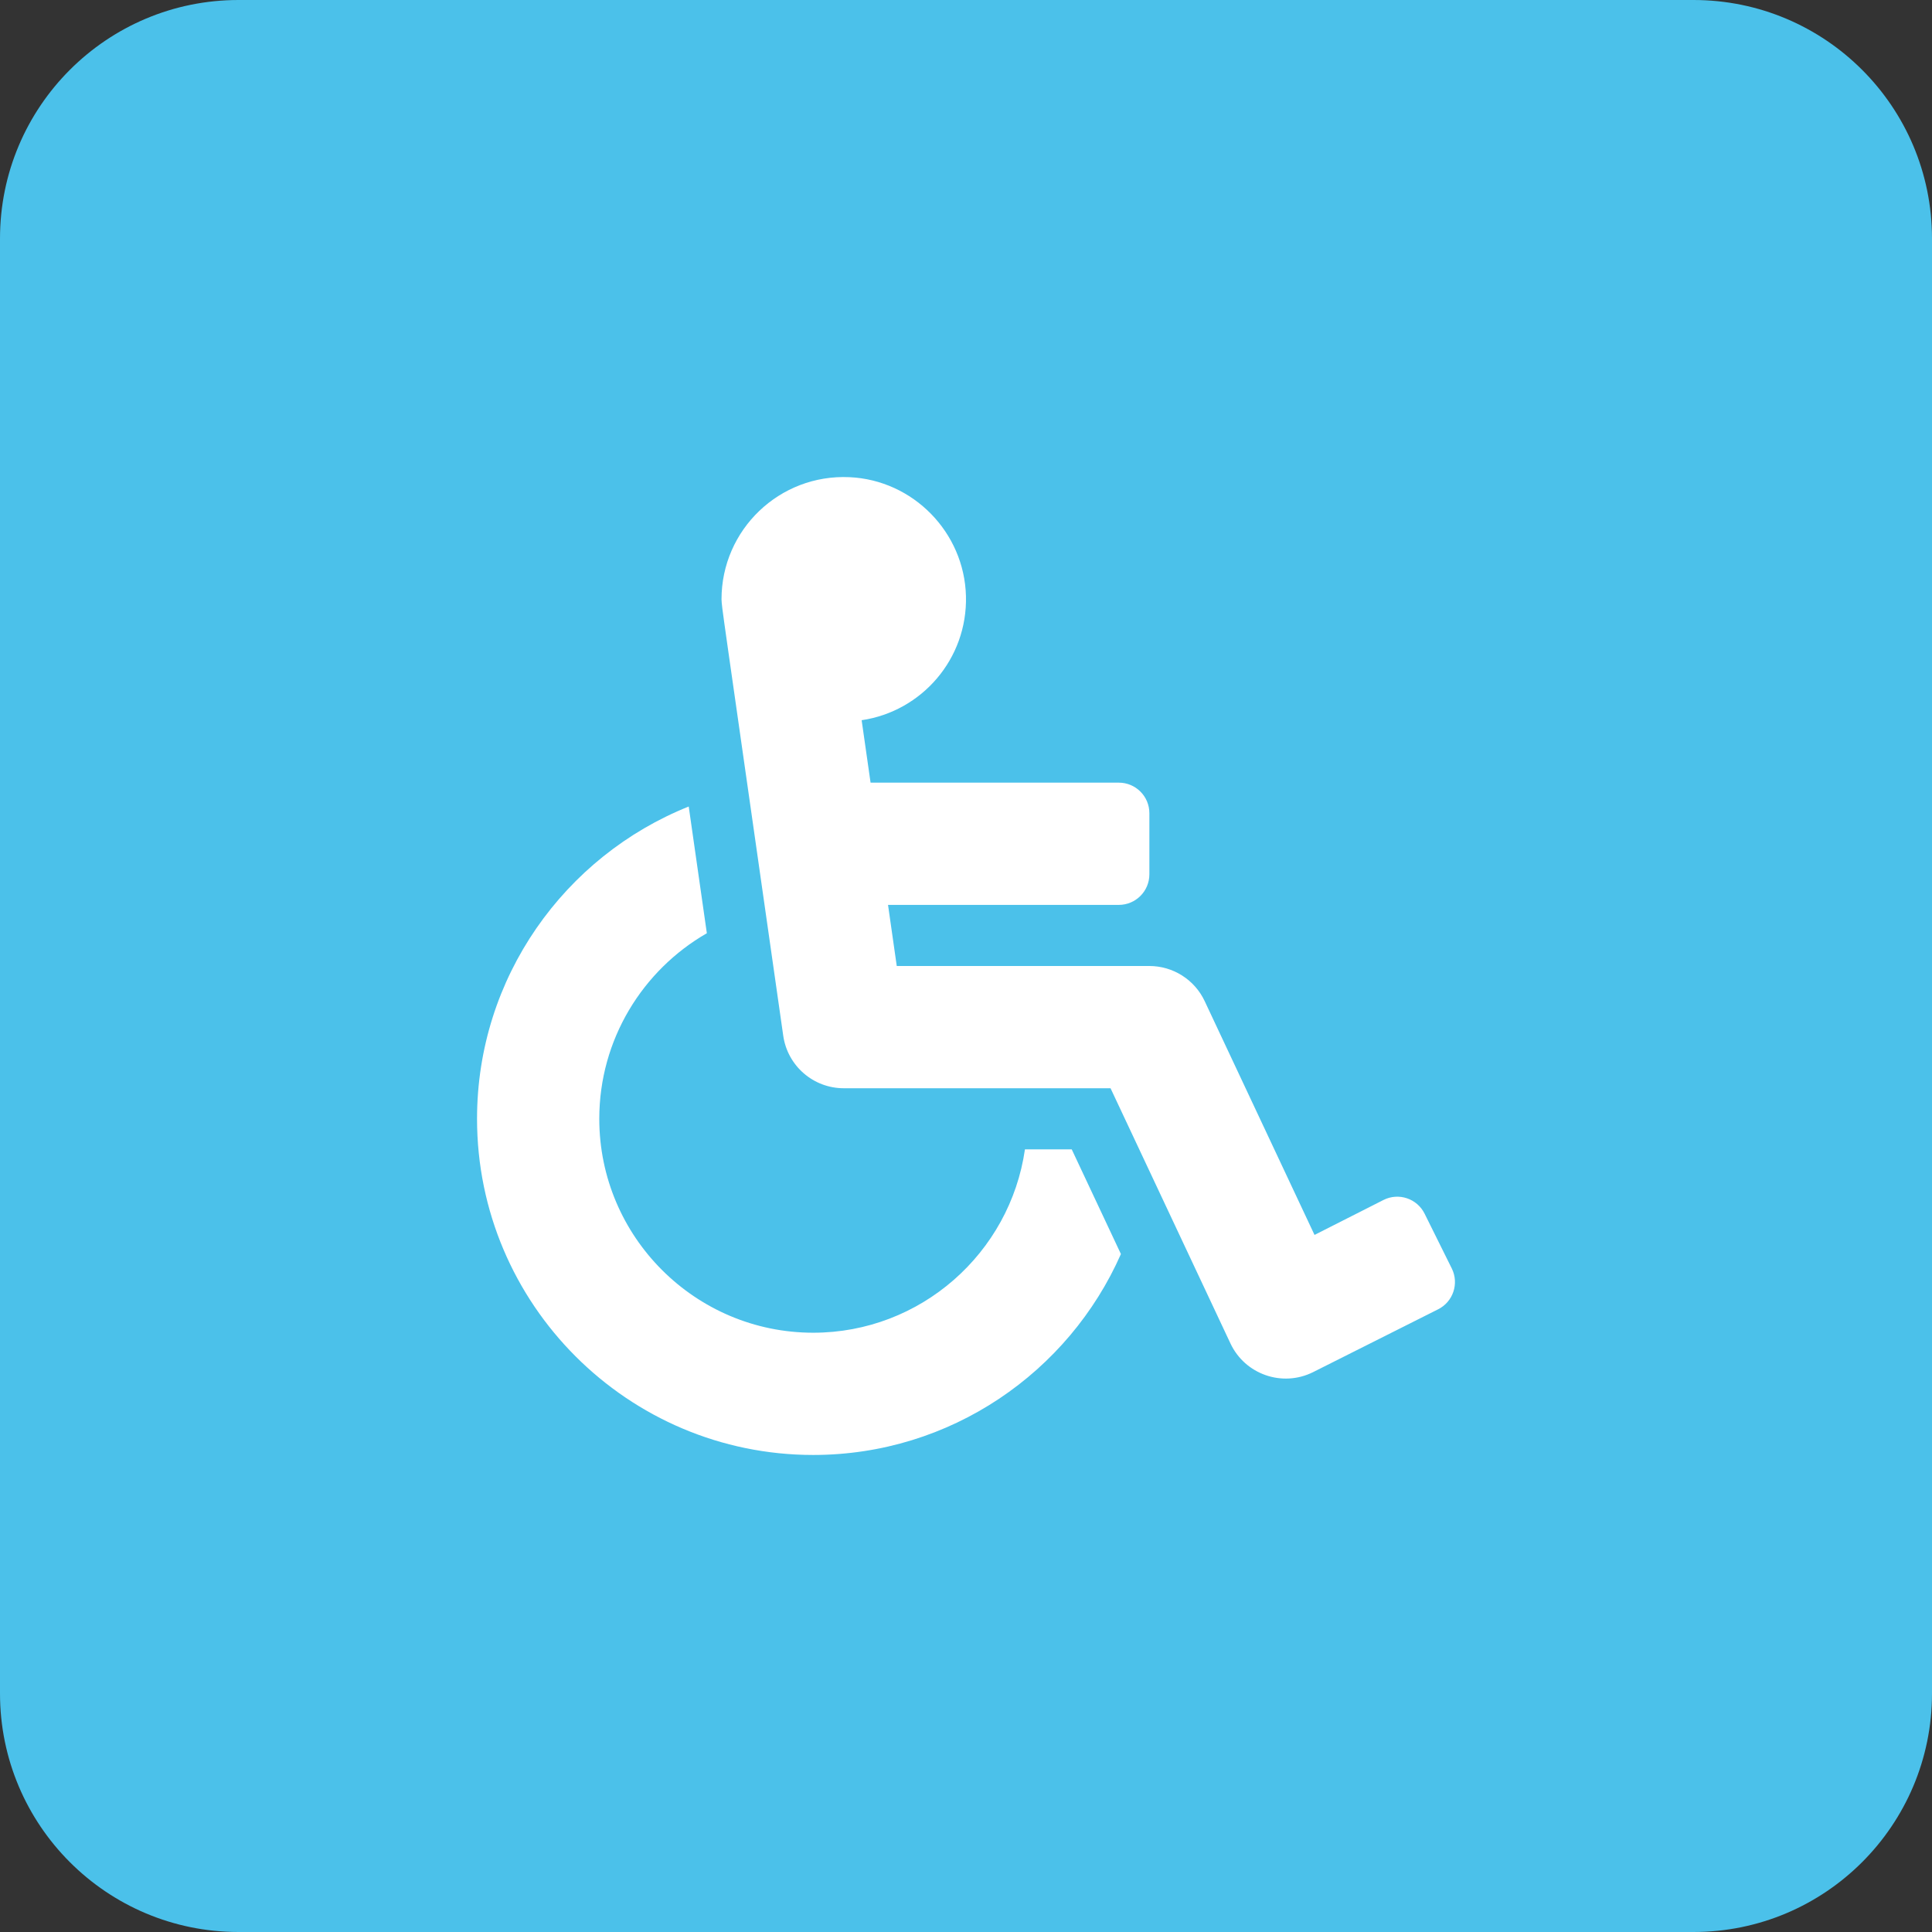 <svg width="81" height="81" viewBox="0 0 81 81" fill="none" xmlns="http://www.w3.org/2000/svg">
<rect x="0" y="0" width="81" height="81" fill="#333333" stroke="none"/>
<path d="M0 10C0 4.477 4.477 0 10 0H71C76.523 0 81 4.477 81 10V71C81 76.523 76.523 81 71 81H10C4.477 81 0 76.523 0 71V10Z" fill="#4BC1EA"/>
<g clip-path="url(#clip0)">
<path d="M59.727 50.884L60.866 53.179C61.181 53.813 60.922 54.582 60.288 54.896L55.046 57.53C53.761 58.168 52.199 57.625 51.587 56.324L46.56 45.625H35.375C34.1 45.625 33.019 44.687 32.838 43.425C30.125 24.429 30.28 25.609 30.25 25.125C30.25 22.213 32.678 19.869 35.619 20.006C38.284 20.129 40.428 22.32 40.498 24.987C40.568 27.624 38.644 29.825 36.125 30.195L36.499 32.813H46.906C47.614 32.813 48.188 33.386 48.188 34.094V36.656C48.188 37.364 47.614 37.938 46.906 37.938H37.231L37.597 40.5H48.188C48.674 40.5 49.151 40.639 49.561 40.899C49.972 41.16 50.3 41.532 50.507 41.973L55.112 51.775L58.01 50.306C58.643 49.991 59.412 50.25 59.727 50.884ZM44.933 48.188H42.971C42.347 52.528 38.604 55.875 34.094 55.875C29.148 55.875 25.125 51.852 25.125 46.906C25.125 43.583 26.942 40.675 29.635 39.126C29.338 37.047 29.087 35.294 28.875 33.814C23.68 35.893 20 40.977 20 46.906C20 54.678 26.322 61 34.094 61C39.849 61 44.809 57.532 46.995 52.576L44.933 48.188Z" fill="white"/>
</g>
<defs>
<clipPath id="clip0">
<rect width="41" height="41" fill="white" transform="translate(20 20)"/>
</clipPath>
</defs>
</svg>
